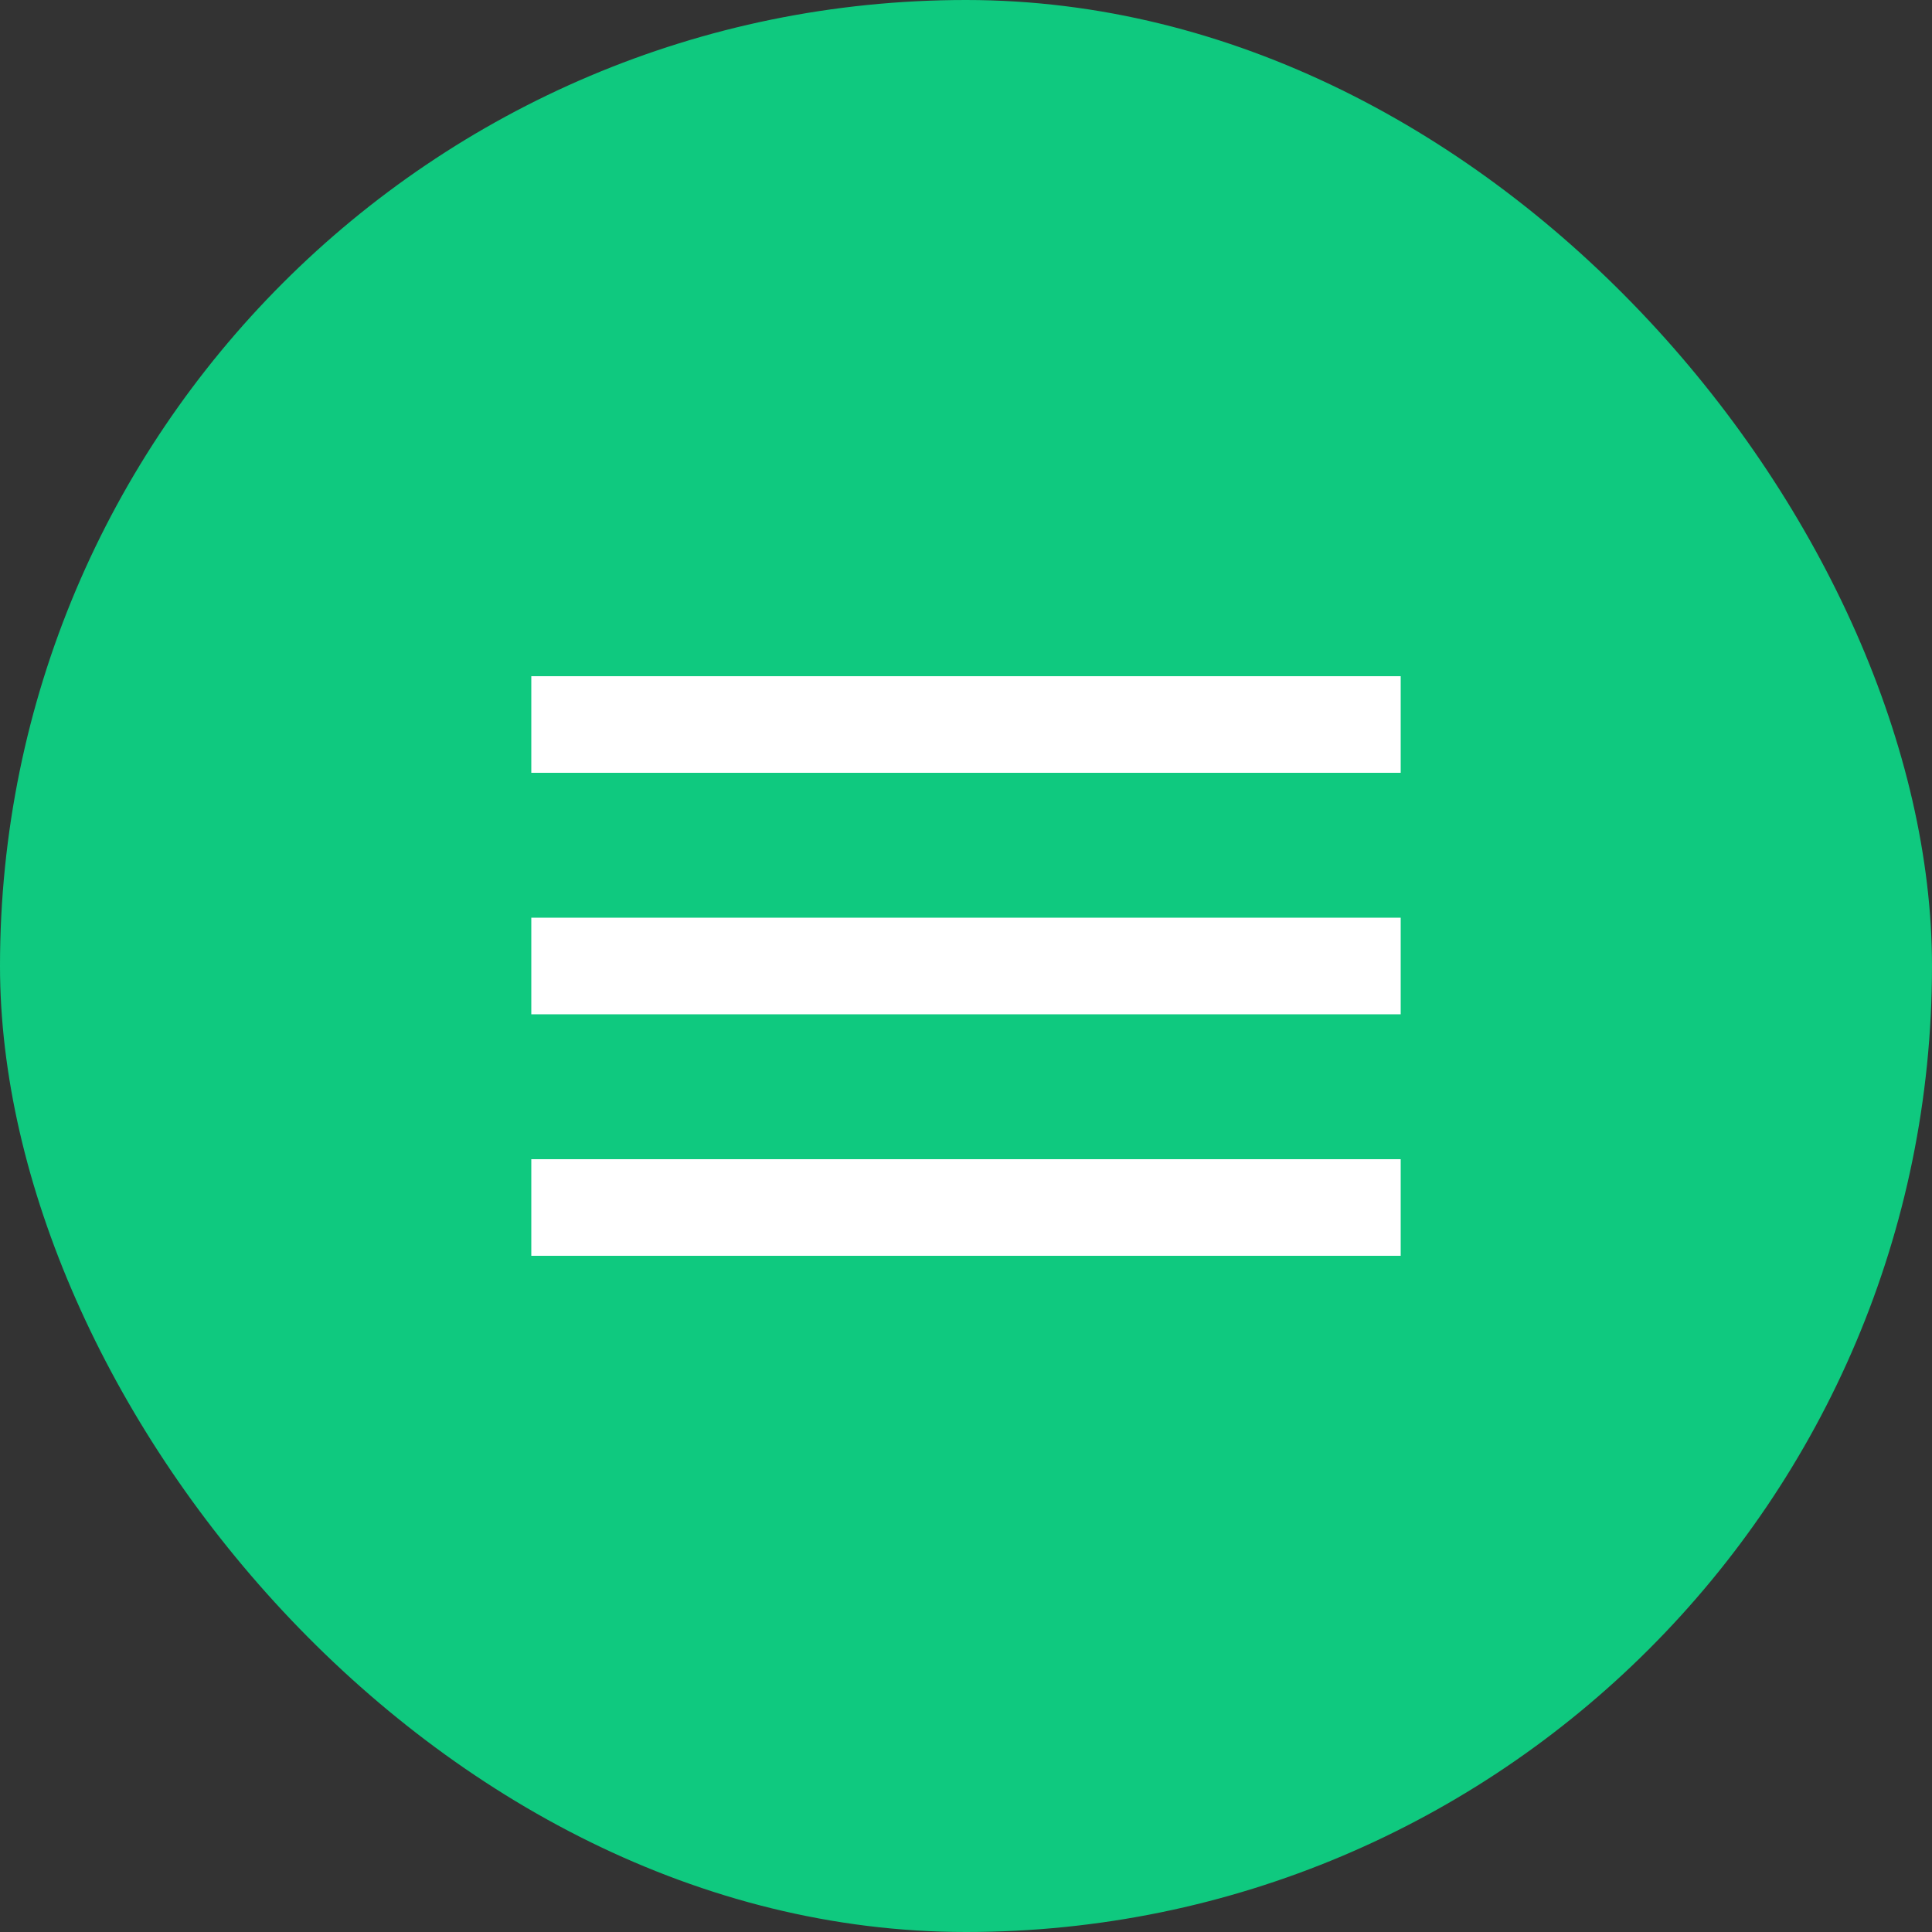 <?xml version="1.0" encoding="UTF-8"?> <svg xmlns="http://www.w3.org/2000/svg" width="40" height="40" viewBox="0 0 40 40" fill="none"><rect x="0" y="0" width="40" height="40" fill="#333333" stroke="none"/><rect width="40" height="40" rx="20" fill="#0FC97F"></rect><mask id="mask0_39_3159" style="mask-type:alpha" maskUnits="userSpaceOnUse" x="8" y="8" width="24" height="24"><rect x="8" y="8" width="24" height="24" fill="#D9D9D9"></rect></mask><g mask="url(#mask0_39_3159)"><path d="M11 26V24H29V26H11ZM11 21V19H29V21H11ZM11 16V14H29V16H11Z" fill="white"></path></g></svg> 